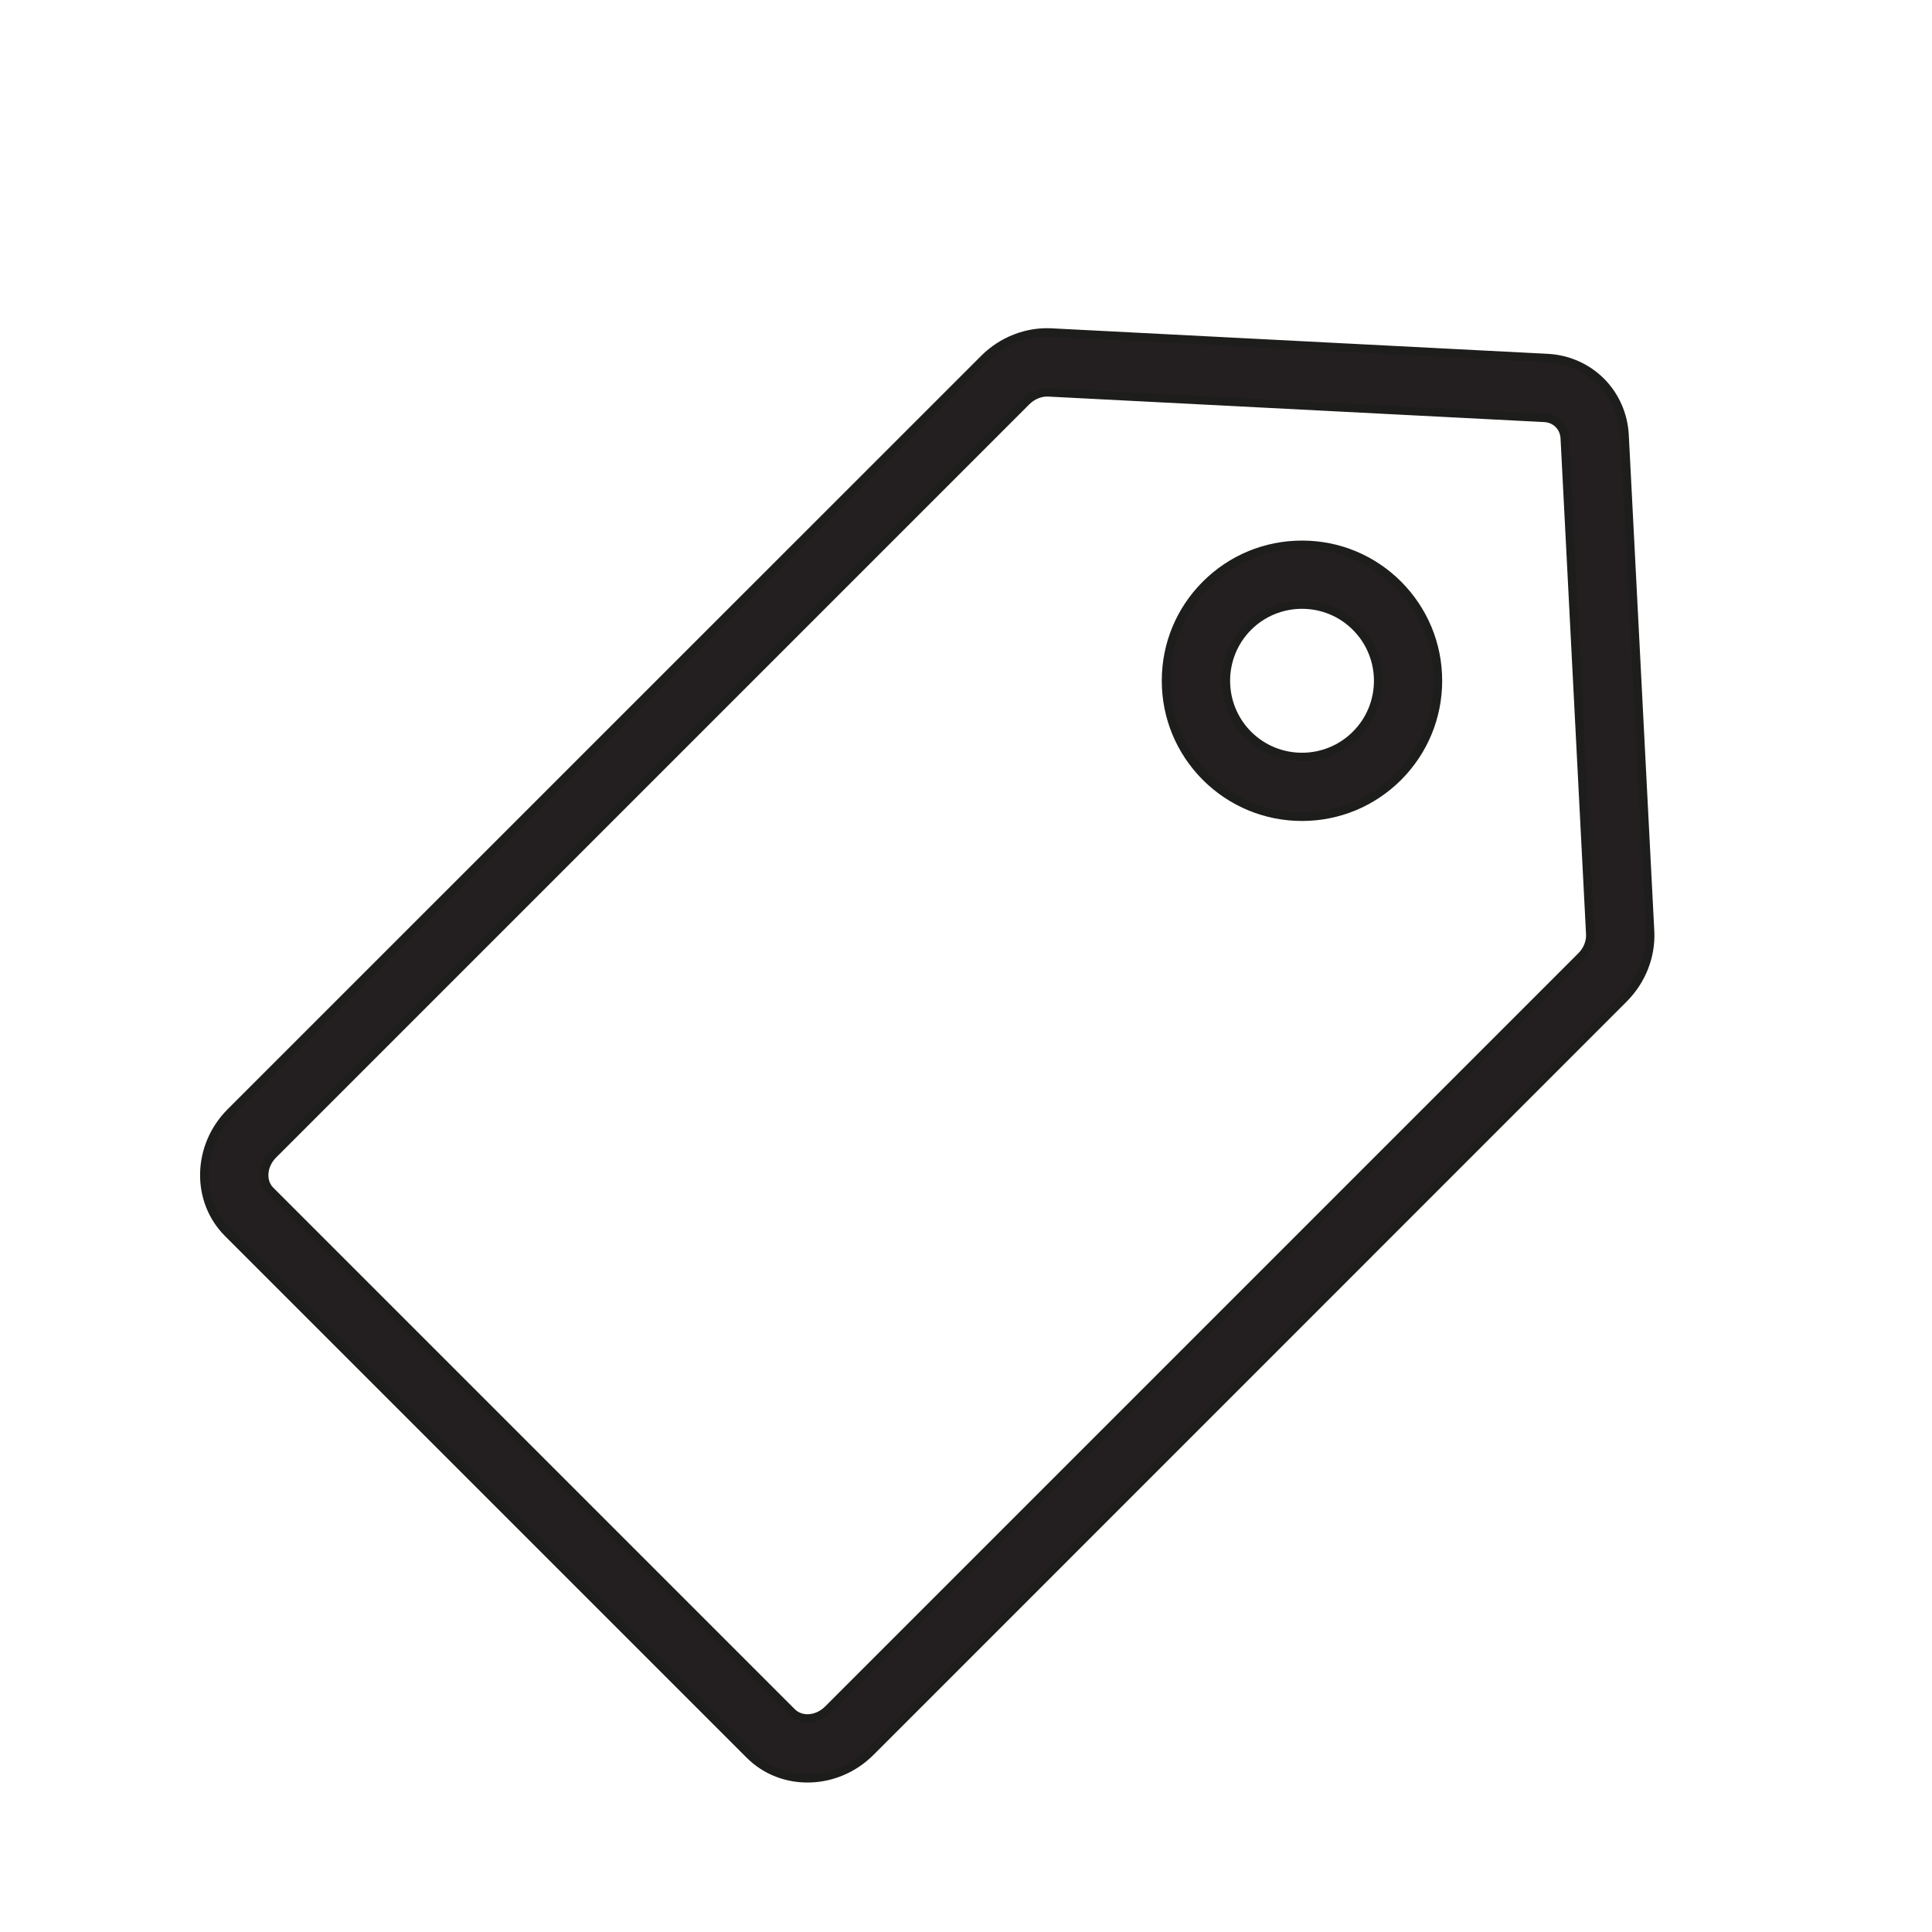 <?xml version="1.0" encoding="UTF-8" standalone="no"?>
<!-- Created with Inkscape (http://www.inkscape.org/) -->

<svg
   width="15mm"
   height="15mm"
   viewBox="0 0 15 15"
   version="1.1"
   id="svg1"
   inkscape:version="1.3.2 (091e20e, 2023-11-25, custom)"
   sodipodi:docname="kategorie.svg"
   xmlns:inkscape="http://www.inkscape.org/namespaces/inkscape"
   xmlns:sodipodi="http://sodipodi.sourceforge.net/DTD/sodipodi-0.dtd"
   xmlns="http://www.w3.org/2000/svg"
   xmlns:svg="http://www.w3.org/2000/svg">
  <sodipodi:namedview
     id="namedview1"
     pagecolor="#ffffff"
     bordercolor="#666666"
     borderopacity="1.0"
     inkscape:showpageshadow="2"
     inkscape:pageopacity="0.0"
     inkscape:pagecheckerboard="0"
     inkscape:deskcolor="#d1d1d1"
     inkscape:document-units="mm"
     inkscape:zoom="0.72426347"
     inkscape:cx="23.472121"
     inkscape:cy="519.83845"
     inkscape:window-width="1920"
     inkscape:window-height="1009"
     inkscape:window-x="-8"
     inkscape:window-y="1"
     inkscape:window-maximized="1"
     inkscape:current-layer="layer1" />
  <defs
     id="defs1" />
  <g
     inkscape:label="Vrstva 1"
     inkscape:groupmode="layer"
     id="layer1">
    <polygon
       fill="none"
       stroke="#010101"
       stroke-width="2"
       stroke-linecap="square"
       stroke-miterlimit="10"
       points="192.653,125.915 213.837,125.915 216.387,152.271 189.903,152.271 "
       id="polygon1"
       transform="matrix(0.265,0,0,0.265,-94.009,-12.351)" />
    <line
       fill="none"
       stroke="#010101"
       stroke-width="0.529"
       stroke-linecap="square"
       stroke-miterlimit="10"
       x1="-43.299"
       y1="26.42"
       x2="-37.221"
       y2="26.42"
       id="line1" />
    <path
       fill="none"
       stroke="#010101"
       stroke-width="0.529"
       stroke-linecap="square"
       stroke-miterlimit="10"
       d="m -41.361,20.626 v -0.453 c 0,-0.606 0.495,-1.101 1.101,-1.101 0.606,0 1.101,0.496 1.101,1.101 v 0.461"
       id="path1" />
    <path
       fill="none"
       stroke="#010101"
       stroke-width="0.529"
       stroke-miterlimit="10"
       d="m 100.941,202.918 v -3.087 h -0.926 v -2.779 c 0,-1.024 0.829,-1.853 1.853,-1.853 1.024,0 1.852,0.829 1.852,1.853 v 2.779 h -0.926 v 3.087"
       id="path2" />
    <circle
       fill="none"
       stroke="#010101"
       stroke-width="0.529"
       stroke-miterlimit="10"
       cx="101.867"
       cy="193.347"
       id="circle2"
       r="0.926" />
    <polyline
       fill="none"
       stroke="#010101"
       stroke-width="2"
       stroke-miterlimit="10"
       points="209.466,599.522 205.965,613.525   209.466,613.525 209.466,621.693 "
       id="polyline2"
       transform="matrix(0.265,0,0,0.265,51.386,38.428)" />
    <polyline
       fill="none"
       stroke="#010101"
       stroke-width="2"
       stroke-miterlimit="10"
       points="216.468,599.522 219.969,613.525   216.468,613.525 216.468,621.693 "
       id="polyline3"
       transform="matrix(0.265,0,0,0.265,51.386,38.428)" />
    <path
       fill="none"
       stroke="#010101"
       stroke-width="0.529"
       stroke-miterlimit="10"
       d="m 110.512,199.83 -0.926,-3.396 c -0.348,-1.009 -0.81,-1.235 -1.852,-1.235 -1.042,0 -1.504,0.226 -1.853,1.235 l -0.926,3.396"
       id="path3" />
    <circle
       fill="none"
       stroke="#010101"
       stroke-width="0.529"
       stroke-miterlimit="10"
       cx="107.734"
       cy="193.347"
       id="circle3"
       r="0.926" />
    <line
       fill="none"
       stroke="#010101"
       stroke-width="0.529"
       stroke-linecap="round"
       stroke-linejoin="round"
       stroke-miterlimit="10"
       x1="107.951"
       y1="144.836"
       x2="107.951"
       y2="145.58"
       id="line3" />
    <line
       fill="none"
       stroke="#010101"
       stroke-width="0.529"
       stroke-linecap="round"
       stroke-linejoin="round"
       stroke-miterlimit="10"
       x1="107.951"
       y1="144.043"
       x2="107.951"
       y2="144.043"
       id="line4" />
    <path
       fill="none"
       stroke="#010101"
       stroke-width="0.529"
       stroke-miterlimit="10"
       d="m 101.687,149.457 c -0.225,0 -0.407,0.182 -0.407,0.407 v 3.476 c 0,0.224 0.182,0.407 0.407,0.407 h 6.353 c 0.225,0 0.407,-0.183 0.407,-0.407 v -3.476 c 0,-0.224 -0.182,-0.407 -0.407,-0.407 z"
       id="path4" />
    <path
       fill="none"
       stroke="#010101"
       stroke-width="0.529"
       stroke-miterlimit="10"
       d="m 107.91,146.643 c -0.962,0 -1.754,-0.733 -1.836,-1.683 l -0.623,-0.533 c -0.049,-0.042 -0.071,-0.107 -0.057,-0.17 0.013,-0.063 0.061,-0.113 0.122,-0.13 l 0.781,-0.223 c 0.326,-0.589 0.937,-0.951 1.613,-0.951 1.018,0 1.846,0.828 1.846,1.846 0,1.018 -0.828,1.846 -1.846,1.846 z"
       id="path5" />
    <path
       fill="none"
       stroke="#010101"
       stroke-width="0.529"
       stroke-miterlimit="10"
       d="m 103.161,147.726 v 1.726 l -0.916,0.004 v -2.347 c 0,-0.865 0.7,-1.565 1.565,-1.565 0.865,0 1.565,0.7 1.565,1.565 v 2.347 l -0.91,-0.008 v -1.726"
       id="path6" />
    <circle
       fill="none"
       stroke="#010101"
       stroke-width="0.529"
       stroke-miterlimit="10"
       cx="103.809"
       cy="143.98"
       id="circle6"
       r="0.782" />
    <circle
       fill="none"
       stroke="#010101"
       stroke-width="0.529"
       stroke-linecap="square"
       stroke-linejoin="round"
       stroke-miterlimit="10"
       cx="104.229"
       cy="217.357"
       id="circle7"
       r="1.024" />
    <path
       fill="none"
       stroke="#010101"
       stroke-width="0.529"
       stroke-linecap="square"
       stroke-linejoin="round"
       stroke-miterlimit="10"
       d="m 103.643,223.356 -1.756,-2.049 1.756,-2.048 c 0.809,0 1.463,0.655 1.463,1.463 v 2.634 h 2.049 l 1.463,3.219 h 0.878"
       id="path7" />
    <path
       fill="none"
       stroke="#010101"
       stroke-width="0.529"
       stroke-linecap="square"
       stroke-linejoin="round"
       stroke-miterlimit="10"
       d="m 107.096,224.824 c -0.039,0.191 -0.096,0.374 -0.171,0.549 -0.074,0.175 -0.165,0.342 -0.27,0.497 -0.105,0.156 -0.225,0.301 -0.357,0.433 -0.133,0.133 -0.278,0.252 -0.433,0.358 -0.156,0.105 -0.322,0.196 -0.497,0.27 -0.175,0.074 -0.359,0.131 -0.549,0.17 -0.191,0.039 -0.388,0.06 -0.59,0.06 -0.202,0 -0.399,-0.02 -0.59,-0.06 -0.191,-0.039 -0.374,-0.096 -0.549,-0.17 -0.175,-0.074 -0.341,-0.165 -0.497,-0.27 -0.156,-0.105 -0.301,-0.225 -0.433,-0.358 -0.132,-0.132 -0.252,-0.277 -0.358,-0.433 -0.105,-0.156 -0.196,-0.322 -0.27,-0.497 -0.074,-0.175 -0.132,-0.359 -0.171,-0.549 -0.039,-0.191 -0.059,-0.388 -0.059,-0.59 0,-0.202 0.021,-0.399 0.059,-0.59 0.039,-0.191 0.097,-0.374 0.171,-0.55 0.074,-0.175 0.165,-0.341 0.27,-0.497"
       id="path8" />
    <line
       fill="none"
       stroke="#010101"
       stroke-width="0.397"
       stroke-linecap="square"
       stroke-miterlimit="10"
       x1="-40.659"
       y1="41.311"
       x2="-40.662"
       y2="43.882"
       id="line8" />
    <line
       fill="none"
       stroke="#010101"
       stroke-width="0.397"
       stroke-linecap="square"
       stroke-miterlimit="10"
       x1="-39.957"
       y1="41.311"
       x2="-39.96"
       y2="43.882"
       id="line9" />
    <path
       fill="none"
       stroke="#010101"
       stroke-width="0.397"
       stroke-linecap="square"
       stroke-miterlimit="10"
       d="m -41.372,41.311 v 0.873 1.575 0.472 c 0,0.247 0.095,0.484 0.263,0.658 l 0.051,0.054 c 0.357,0.376 0.539,0.894 0.498,1.419 l -0.339,4.364 -0.119,1.53 -0.001,0.018 c -0.002,0.02 -0.002,0.04 -0.002,0.06 0,0.403 0.316,0.738 0.712,0.738 0.415,0 0.743,-0.368 0.71,-0.798 l -0.005,-0.054 -0.119,-1.537 -0.336,-4.32 c -0.041,-0.526 0.141,-1.044 0.498,-1.419 l 0.051,-0.054 c 0.169,-0.175 0.263,-0.411 0.263,-0.658 v -1.989 -0.93"
       id="path9" />
    <path
       fill="none"
       stroke="#010101"
       stroke-width="0.397"
       stroke-linecap="square"
       stroke-miterlimit="10"
       d="m -42.421,43.787 c -1.427,0.403 -2.473,1.715 -2.473,3.272 0,1.721 1.28,3.144 2.94,3.368"
       id="path10" />
    <path
       fill="none"
       stroke="#010101"
       stroke-width="0.397"
       stroke-linecap="square"
       stroke-miterlimit="10"
       d="m -42.421,42.287 c -2.241,0.432 -3.934,2.405 -3.934,4.772 0,2.489 1.871,4.541 4.284,4.826"
       id="path11" />
    <path
       fill="none"
       stroke="#010101"
       stroke-width="0.397"
       stroke-linecap="square"
       stroke-miterlimit="10"
       d="m -36.756,52.714 c 0,0.246 -0.2,0.405 -0.443,0.396 -0.232,-0.008 -0.413,-0.21 -0.413,-0.446 v -4.967 c 0,-0.142 -0.113,-0.257 -0.252,-0.257 h -0.233 c -0.143,0 -0.257,-0.12 -0.252,-0.266 0.034,-1.047 0.099,-1.908 0.184,-2.614 0.084,-0.697 0.188,-1.243 0.301,-1.671 0.081,-0.309 0.167,-0.556 0.253,-0.754 0.138,-0.319 0.279,-0.51 0.403,-0.624 0.236,-0.216 0.454,-0.239 0.454,-0.239 v 11.442 z"
       id="path12" />
    <path
       fill="none"
       stroke="#010101"
       stroke-width="0.529"
       stroke-miterlimit="10"
       d="m 105.632,172.416 3.934,2.546 c 0.183,0.119 0.294,0.323 0.294,0.541 0,0.356 -0.288,0.645 -0.644,0.645 h -8.163 c -0.356,0 -0.645,-0.288 -0.645,-0.645 v -0.011 c 0,-0.213 0.105,-0.412 0.281,-0.532 l 4.446,-3.042 0.005,-0.974 c 0.611,-0.084 1.012,-0.713 0.78,-1.329 -0.128,-0.34 -0.452,-0.586 -0.814,-0.618 -0.655,-0.058 -1.154,0.498 -1.07,1.109"
       id="path13" />
    <path
       fill="#231f20"
       d="M 5.82,13.623 1.77,9.573 c -0.253,-0.253 -0.243,-0.674 0.021,-0.938 l 5.85,-5.849 c 0.139,-0.139 0.33,-0.214 0.522,-0.204 l 3.851,0.198 c 0.158,0.008 0.306,0.073 0.416,0.183 0.11,0.11 0.175,0.258 0.183,0.416 l 0.198,3.851 c 0.01,0.192 -0.065,0.382 -0.204,0.522 L 6.758,13.602 c -0.264,0.264 -0.686,0.274 -0.938,0.021 M 12.101,3.292 c -0.028,-0.028 -0.067,-0.046 -0.111,-0.048 l -3.851,-0.198 c -0.06,-0.003 -0.124,0.023 -0.17,0.069 l -5.849,5.849 c -0.083,0.083 -0.093,0.21 -0.021,0.281 l 4.049,4.049 c 0.072,0.072 0.198,0.062 0.281,-0.021 L 12.278,7.424 c 0.046,-0.046 0.072,-0.11 0.069,-0.17 l -0.198,-3.851 c -0.002,-0.044 -0.02,-0.083 -0.048,-0.111 m -2.739,2.74 c -0.199,-0.2 -0.309,-0.465 -0.309,-0.747 0,-0.282 0.11,-0.547 0.309,-0.746 0.199,-0.199 0.465,-0.309 0.747,-0.309 0.282,0 0.547,0.11 0.746,0.309 0.199,0.2 0.309,0.465 0.309,0.746 0,0.282 -0.11,0.547 -0.309,0.747 -0.2,0.199 -0.465,0.309 -0.746,0.309 -0.282,0 -0.547,-0.11 -0.747,-0.309 m 1.165,-1.165 c -0.23,-0.231 -0.606,-0.231 -0.837,0 -0.23,0.231 -0.23,0.606 0,0.837 0.231,0.231 0.606,0.231 0.837,0 0.231,-0.231 0.231,-0.606 0,-0.837"
       id="path14"
       style="stroke-width:0.265" />
    <path
       fill="none"
       stroke="#1d1d1b"
       stroke-width="0.066"
       stroke-miterlimit="10"
       d="M 5.82,13.623 1.77,9.573 c -0.253,-0.253 -0.243,-0.674 0.021,-0.938 l 5.85,-5.849 c 0.139,-0.139 0.33,-0.214 0.522,-0.204 l 3.851,0.198 c 0.158,0.008 0.306,0.073 0.416,0.183 0.11,0.11 0.175,0.258 0.183,0.416 l 0.198,3.851 c 0.01,0.192 -0.065,0.382 -0.204,0.522 L 6.758,13.602 c -0.264,0.264 -0.686,0.274 -0.938,0.021 z M 12.101,3.292 c -0.028,-0.028 -0.067,-0.046 -0.111,-0.048 l -3.851,-0.198 c -0.06,-0.003 -0.124,0.023 -0.17,0.069 l -5.849,5.849 c -0.083,0.083 -0.093,0.21 -0.021,0.281 l 4.049,4.049 c 0.072,0.072 0.198,0.062 0.281,-0.021 L 12.278,7.424 c 0.046,-0.046 0.072,-0.11 0.069,-0.17 l -0.198,-3.851 c -0.002,-0.044 -0.02,-0.083 -0.048,-0.111 z m -2.739,2.74 c -0.199,-0.2 -0.309,-0.465 -0.309,-0.747 0,-0.282 0.11,-0.547 0.309,-0.746 0.199,-0.199 0.465,-0.309 0.747,-0.309 0.282,0 0.547,0.11 0.746,0.309 0.199,0.2 0.309,0.465 0.309,0.746 0,0.282 -0.11,0.547 -0.309,0.747 -0.2,0.199 -0.465,0.309 -0.746,0.309 -0.282,0 -0.547,-0.11 -0.747,-0.309 z m 1.165,-1.165 c -0.23,-0.231 -0.606,-0.231 -0.837,0 -0.23,0.231 -0.23,0.606 0,0.837 0.231,0.231 0.606,0.231 0.837,0 0.231,-0.231 0.231,-0.606 0,-0.837 z"
       id="path15" />
  </g>
</svg>

